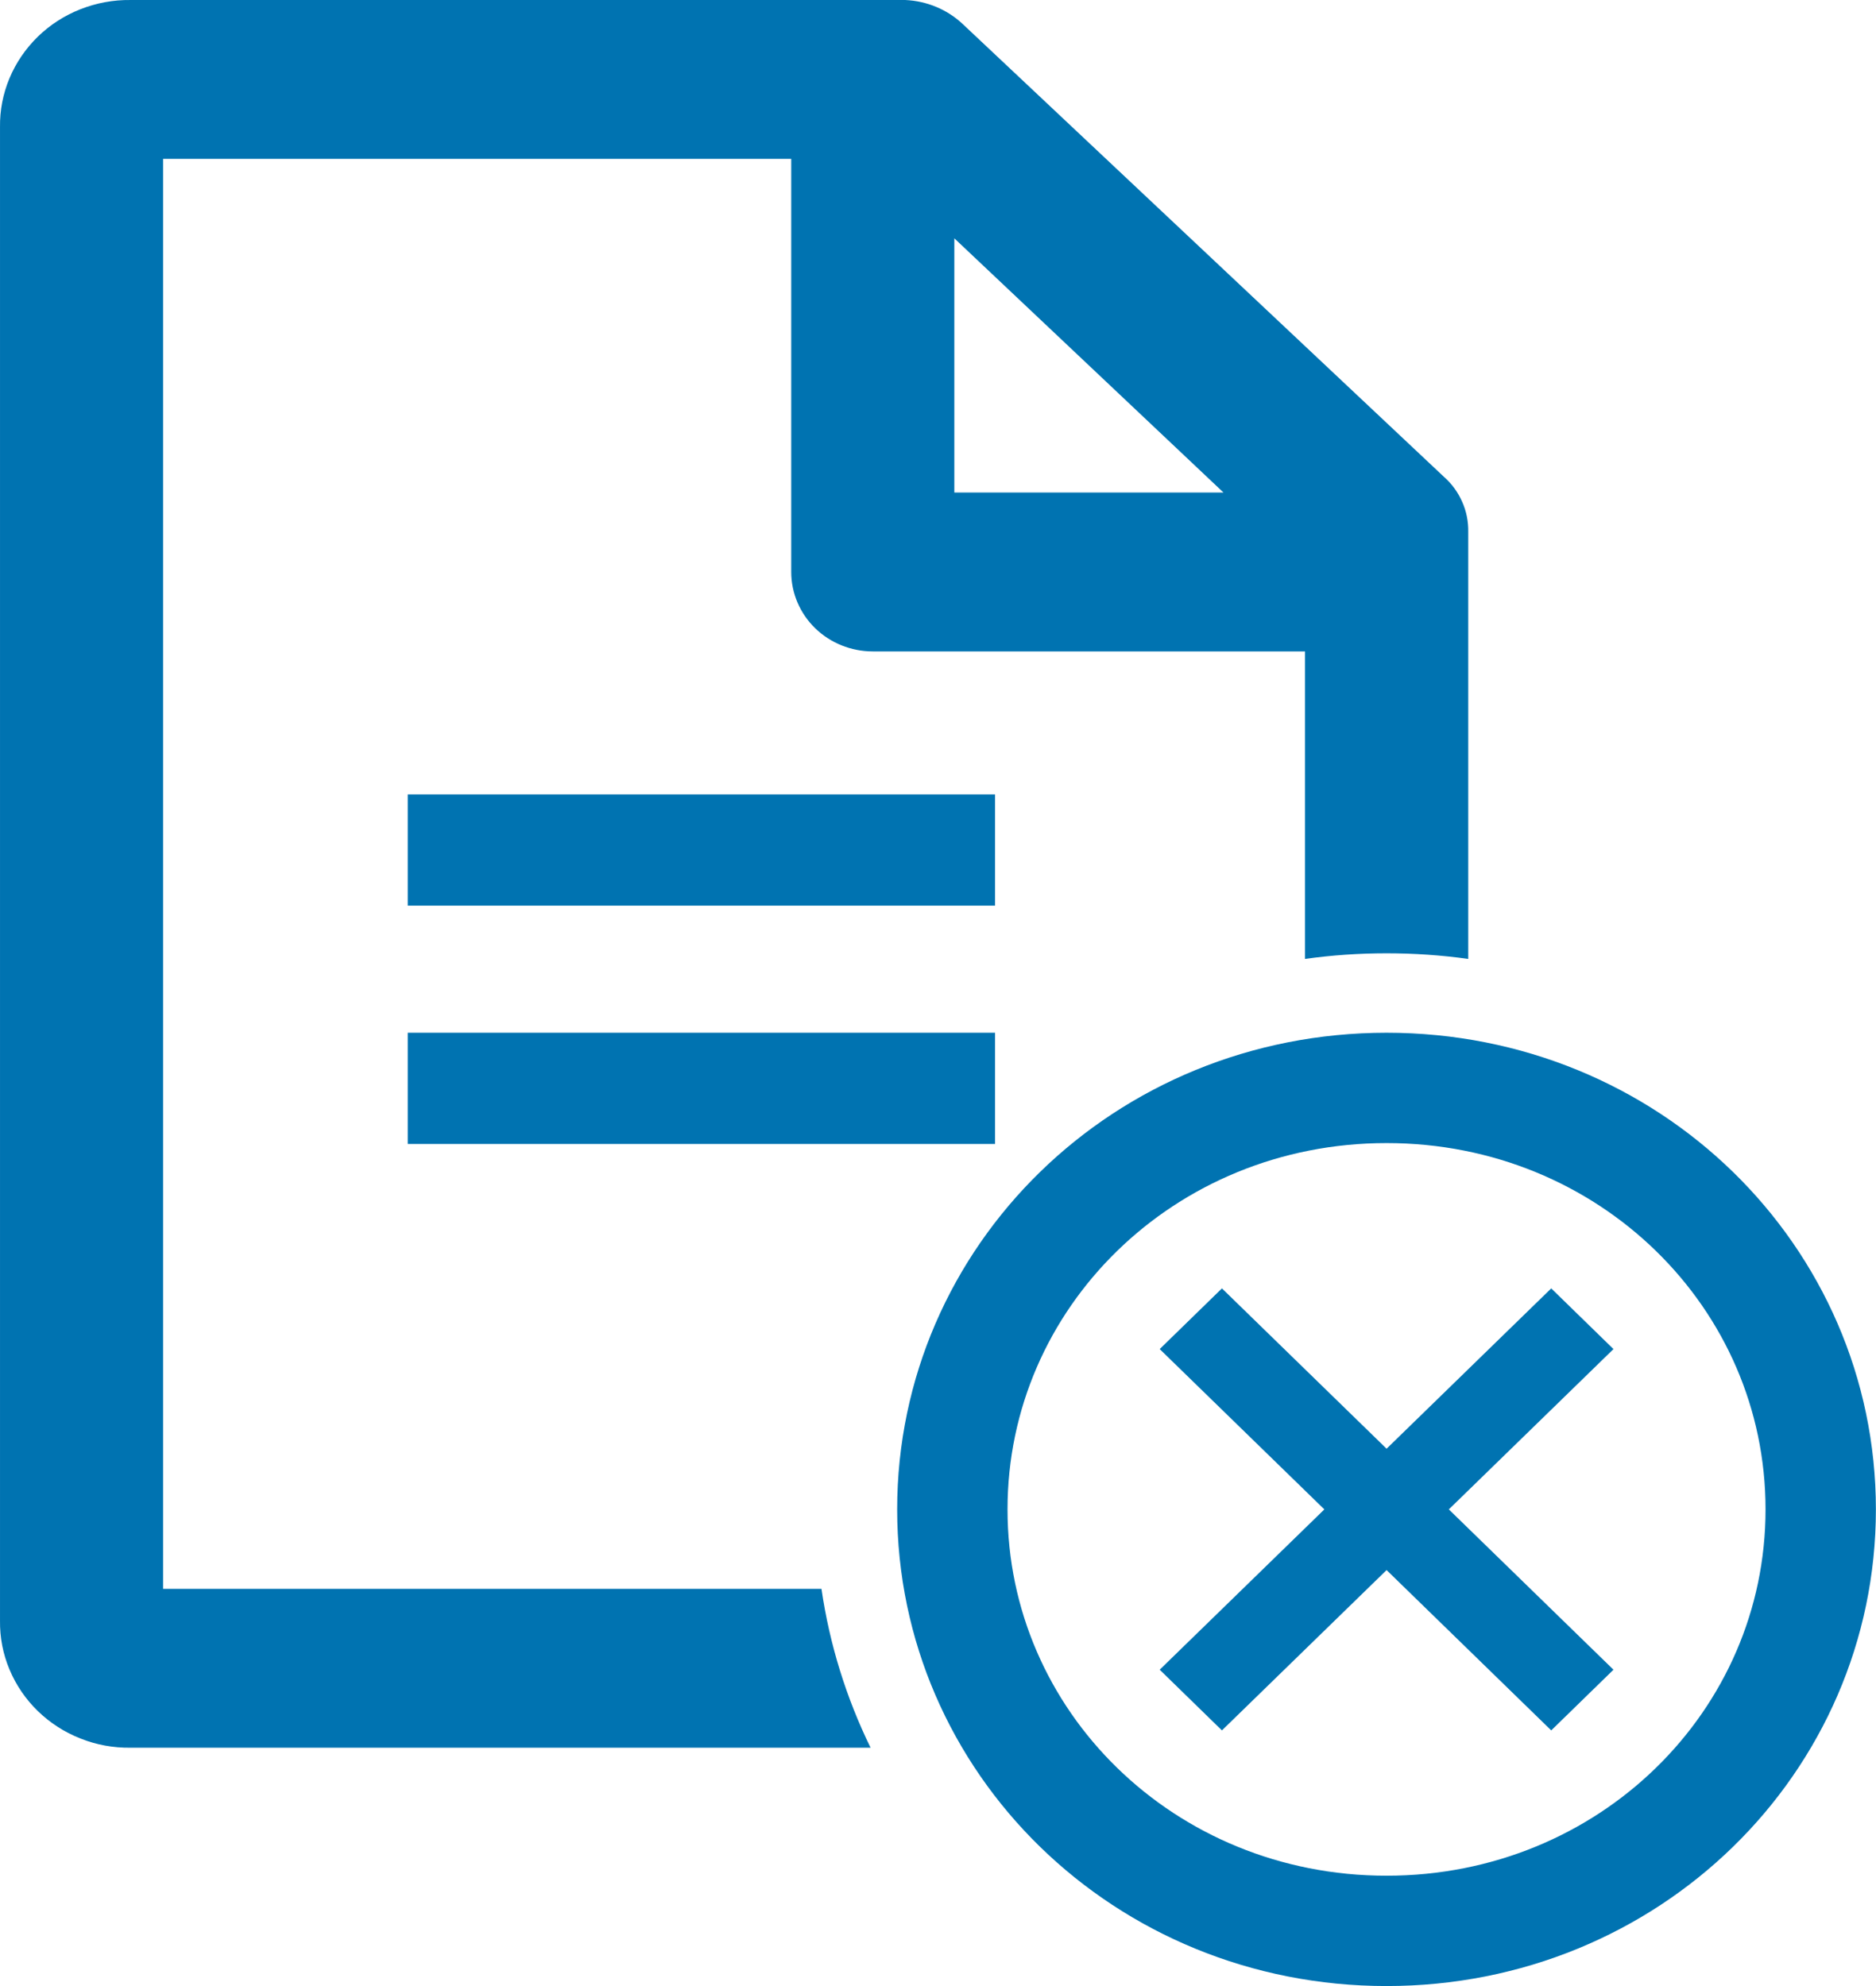 <svg width="17" height="18" viewBox="0 0 17 18" fill="none" xmlns="http://www.w3.org/2000/svg">
<path d="M8.63 13.68C8.63 11.573 10.369 9.86 12.565 9.86C14.76 9.86 16.499 11.573 16.499 13.68C16.499 15.787 14.76 17.5 12.565 17.5C10.369 17.5 8.63 15.787 8.63 13.68Z" stroke="#0073B1"/>
<path d="M14.057 15.683L14.621 15.133L13.129 13.68L14.621 12.227L14.057 11.677L12.565 13.13L11.073 11.677L10.509 12.227L12.001 13.68L10.509 15.133L11.073 15.683L12.565 14.23L14.057 15.683Z" fill="#0073B1"/>
<path fill-rule="evenodd" clip-rule="evenodd" d="M8.722 0.216L13.083 4.32C13.155 4.383 13.212 4.461 13.25 4.548C13.289 4.635 13.307 4.729 13.305 4.824V8.691C13.063 8.657 12.816 8.64 12.565 8.64C12.314 8.64 12.068 8.657 11.826 8.691V5.904H7.909C7.713 5.904 7.525 5.828 7.386 5.693C7.248 5.558 7.17 5.375 7.17 5.184V1.44H1.478V14.4H7.444C7.518 14.909 7.671 15.393 7.889 15.84H1.183C1.027 15.842 0.872 15.814 0.728 15.756C0.583 15.699 0.452 15.614 0.342 15.507C0.232 15.4 0.145 15.272 0.086 15.131C0.027 14.991 -0.002 14.84 9.47759e-05 14.688V1.152C-0.002 1 0.027 0.85 0.086 0.709C0.145 0.568 0.232 0.441 0.342 0.333C0.452 0.226 0.583 0.141 0.728 0.084C0.872 0.027 1.027 -0.002 1.183 9.23229e-05H8.204C8.398 0.009 8.582 0.085 8.722 0.216ZM11.087 4.464L8.648 2.16V4.464H11.087Z" fill="#0073B1"/>
<path d="M9.017 7.2H3.695V8.208H9.017V7.2Z" fill="#0073B1"/>
<path d="M9.017 9.36H3.695V10.368H9.017V9.36Z" fill="#0073B1"/>
</svg>
